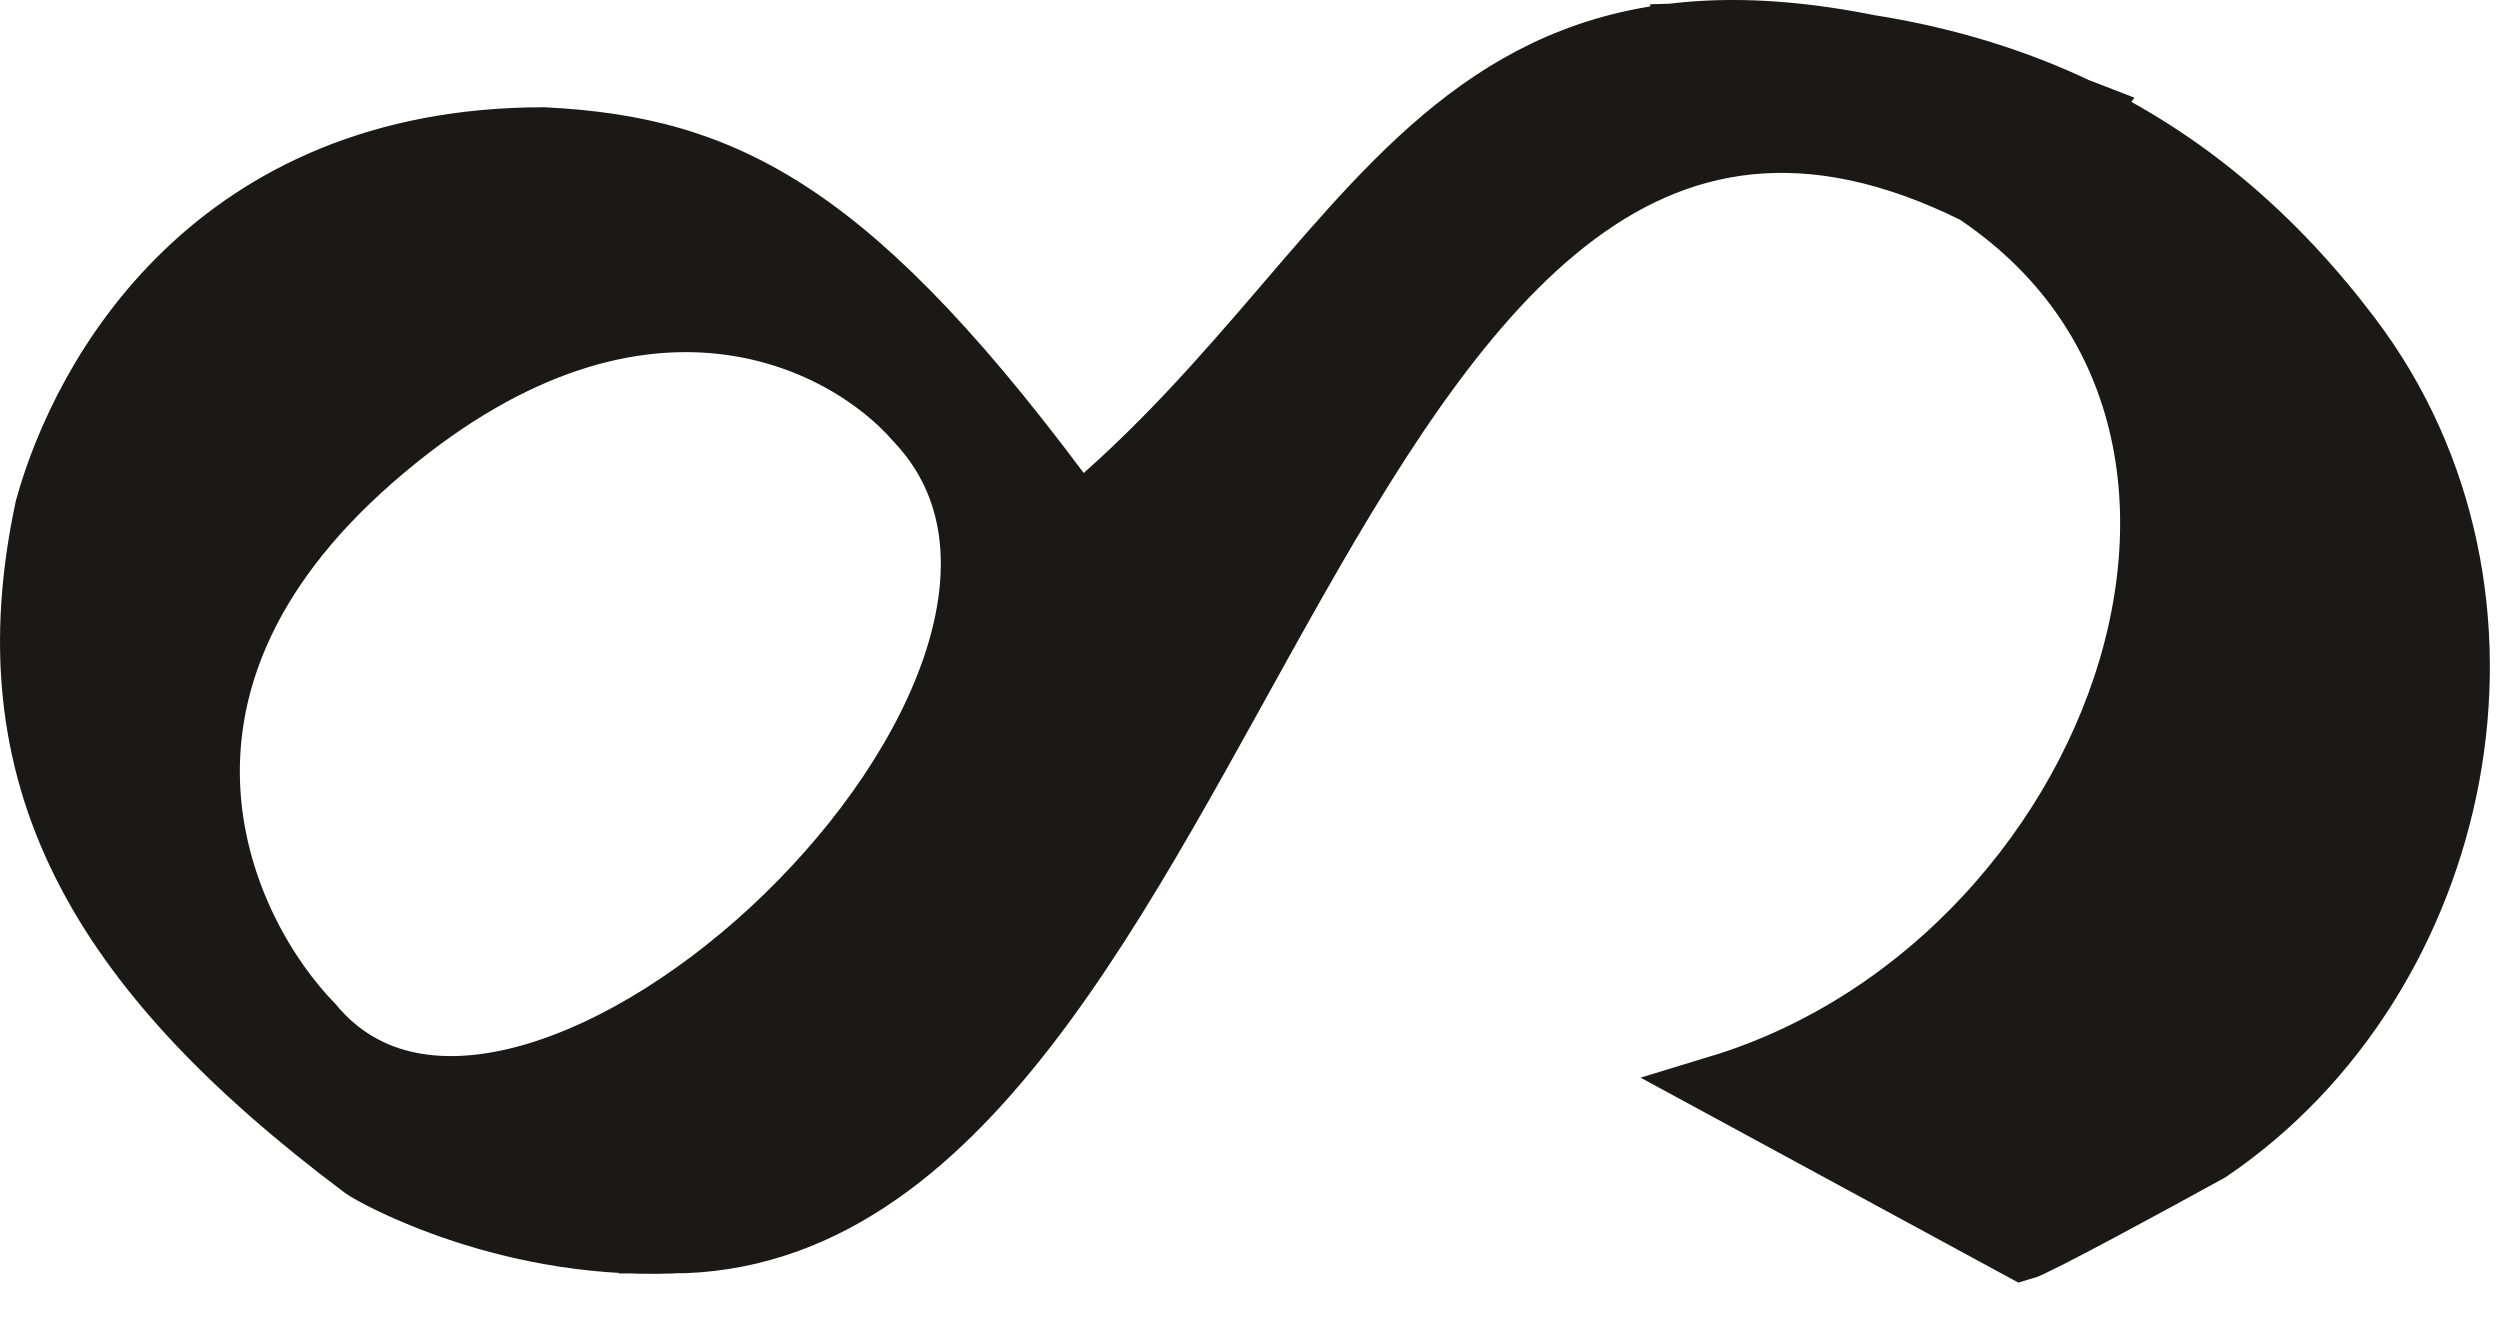 <svg width="41" height="22" viewBox="0 0 41 22" fill="none" xmlns="http://www.w3.org/2000/svg">
<path d="M32.923 3.449L34.197 1.823C23.741 -2.262 23.141 4.001 17.594 8.569L10.998 20.385C20.555 20.385 21.529 -2.96 32.923 3.449Z" fill="#1B1917"/>
<path fill-rule="evenodd" clip-rule="evenodd" d="M8.916 2.259C11.914 2.409 14.013 3.458 17.686 8.481C17.705 8.465 17.725 8.45 17.744 8.435V11.698V14.961L15.962 17.365C15.901 17.322 15.934 17.404 15.962 17.365L11.335 20.225L11.283 20.372C8.389 20.564 6.095 19.267 5.955 19.162C1.553 15.861 -0.191 12.716 0.746 8.331C1.358 6.119 3.519 2.259 8.916 2.259ZM15.025 6.906C13.851 5.545 10.422 3.766 6.105 7.544C1.788 11.321 3.656 15.289 5.131 16.801C8.616 20.998 19.035 11.142 15.025 6.906Z" fill="#1B1917"/>
<path d="M27.563 0.556C32.629 0.42 36.08 2.242 38.561 5.532C41.749 9.758 40.435 16.027 36.238 18.88C35.301 19.396 33.374 20.444 33.164 20.5L28.195 17.804C35.051 15.718 38.4 5.953 31.385 2.597C31.202 2.51 30.999 2.451 30.796 2.425C29.59 2.272 28.518 2.307 27.563 2.486V0.556Z" fill="#1B1917"/>
<path d="M15.962 17.365L17.744 14.961V11.698V8.435C17.725 8.45 17.705 8.465 17.686 8.481C14.013 3.458 11.914 2.409 8.916 2.259C3.519 2.259 1.358 6.119 0.746 8.331C-0.191 12.716 1.553 15.861 5.955 19.162C6.095 19.267 8.389 20.564 11.283 20.372L11.335 20.225L15.962 17.365ZM15.962 17.365C15.934 17.404 15.901 17.322 15.962 17.365ZM34.197 1.823L32.923 3.449C21.529 -2.96 20.555 20.385 10.998 20.385L17.594 8.569C23.141 4.001 23.741 -2.262 34.197 1.823ZM15.025 6.906C13.851 5.545 10.422 3.766 6.105 7.544C1.788 11.321 3.656 15.289 5.131 16.801C8.616 20.998 19.035 11.142 15.025 6.906ZM27.563 0.556C32.629 0.42 36.08 2.242 38.561 5.532C41.749 9.758 40.435 16.027 36.238 18.88C35.301 19.396 33.374 20.444 33.164 20.5L28.195 17.804C35.051 15.718 38.4 5.953 31.385 2.597C31.202 2.51 30.999 2.451 30.796 2.425C29.59 2.272 28.518 2.307 27.563 2.486V0.556Z" stroke="#1B1917"/>
</svg>
